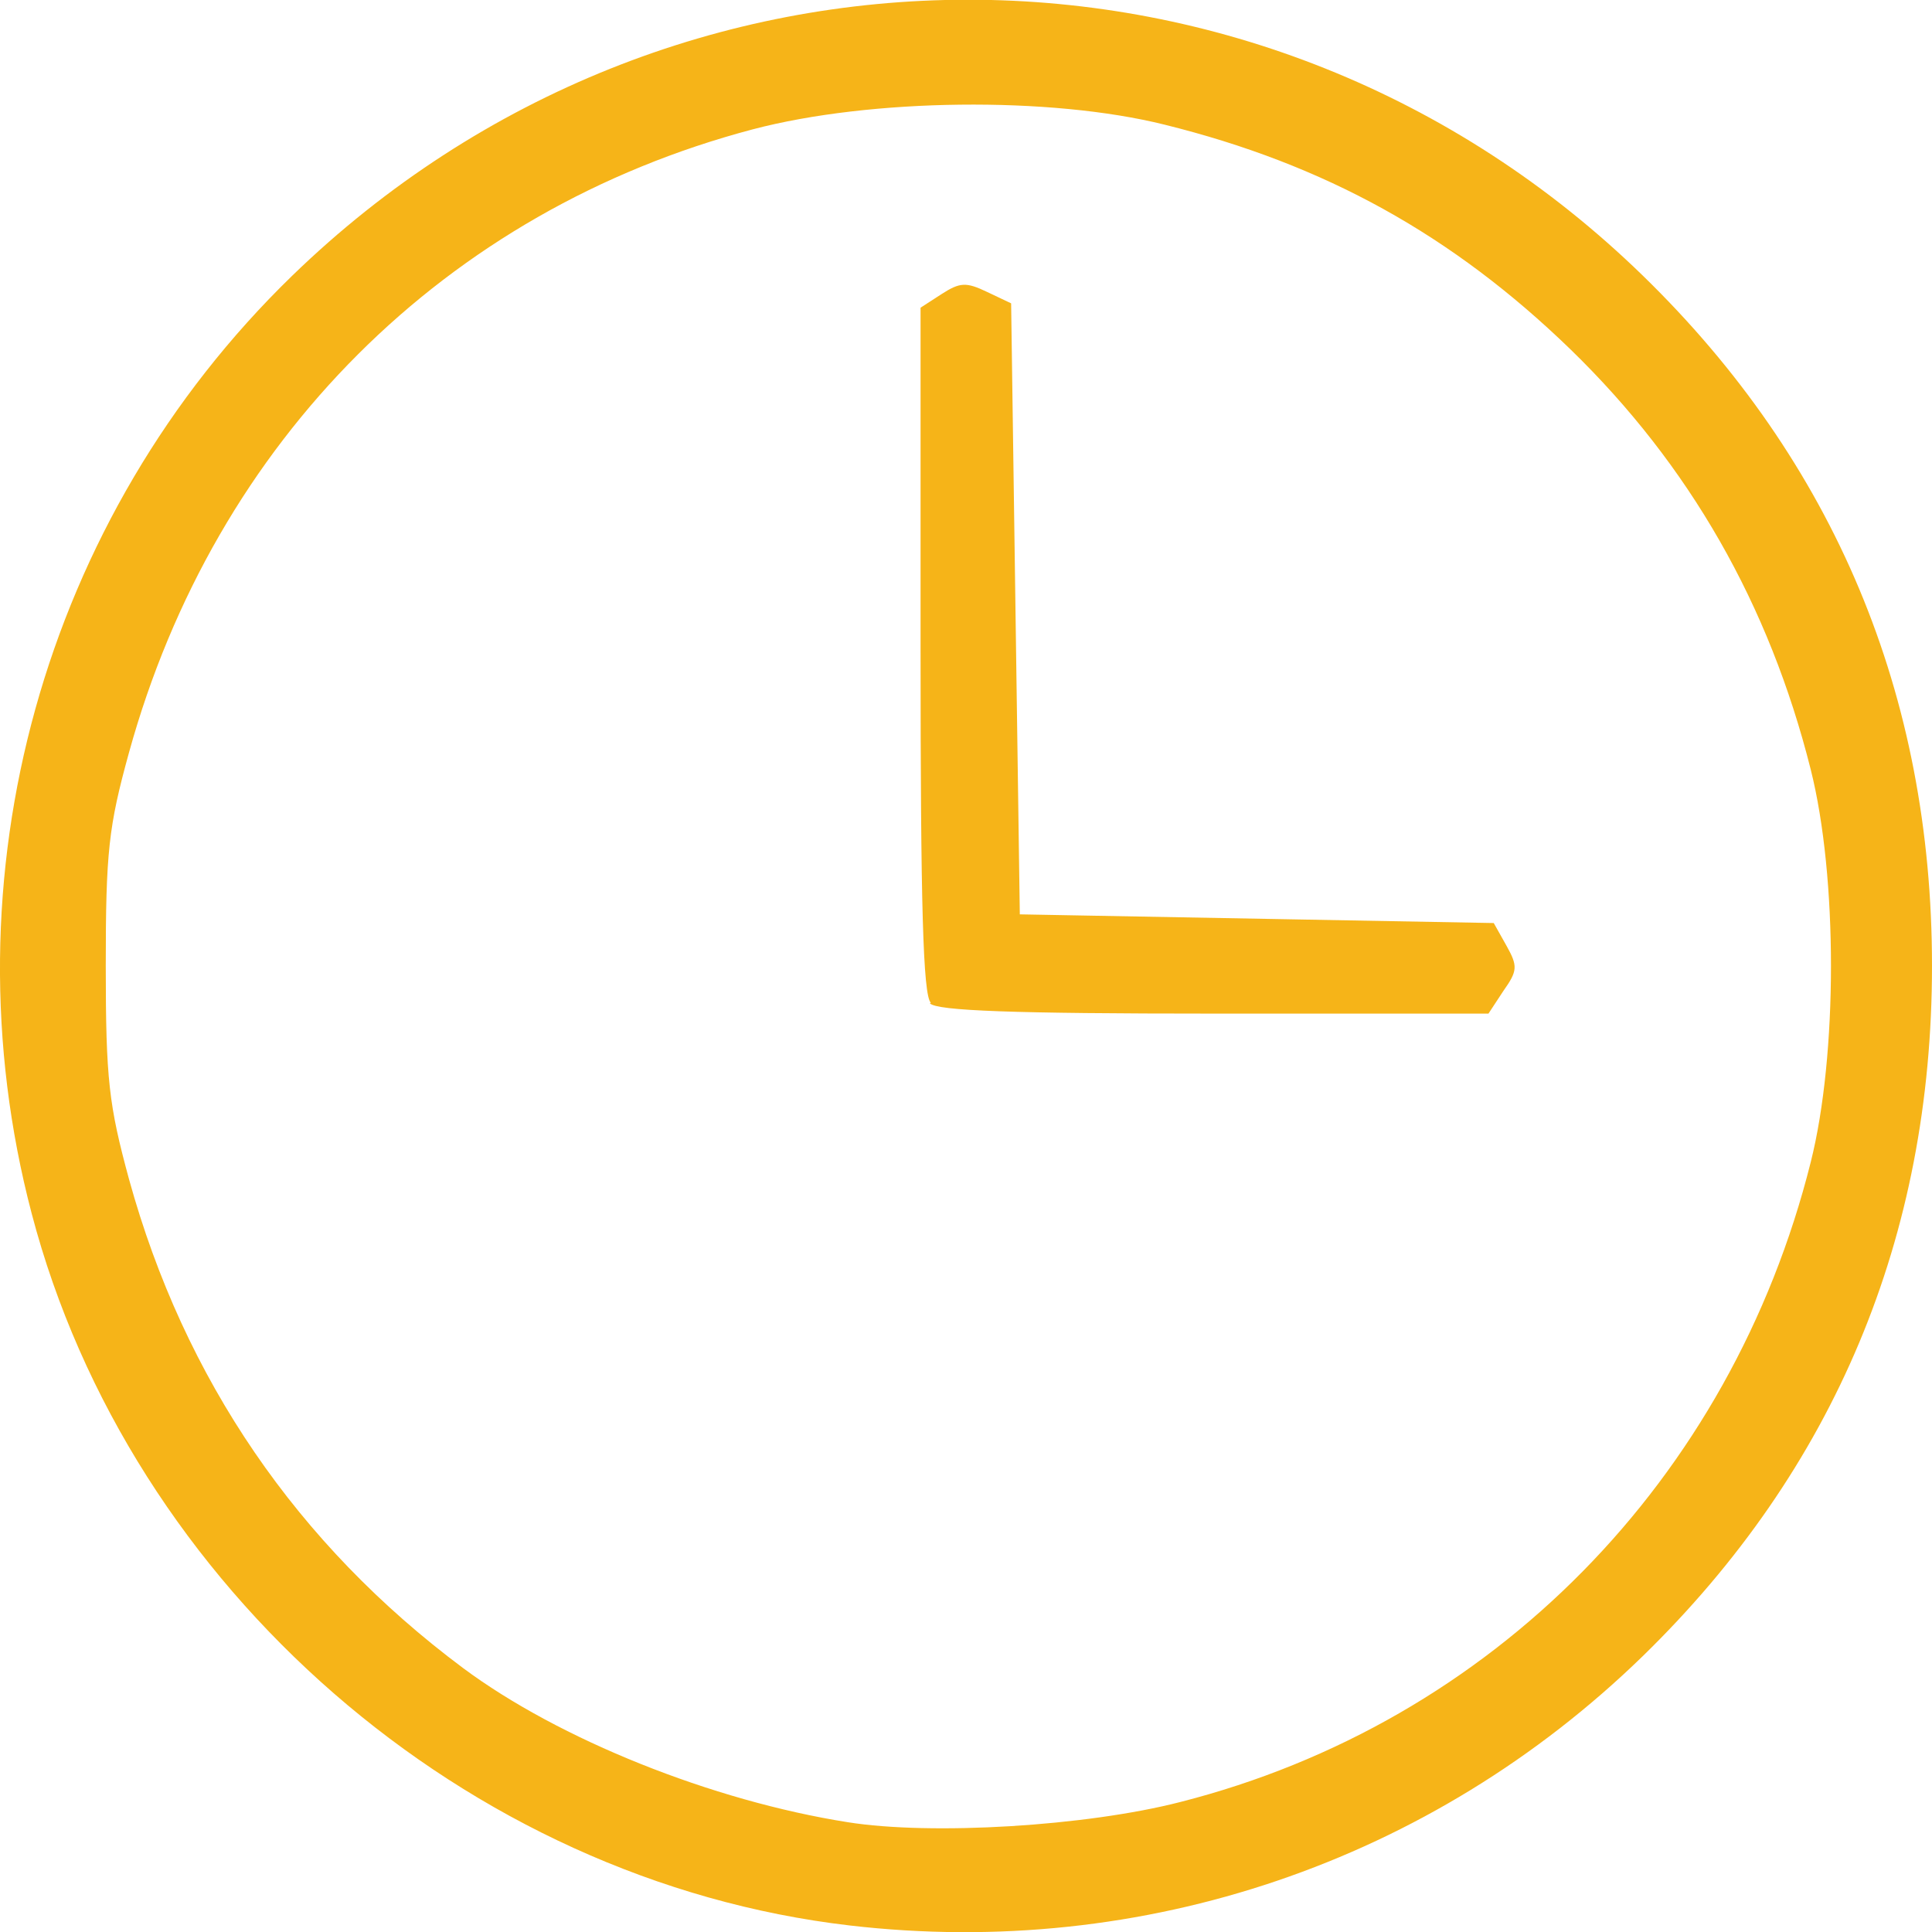 <?xml version="1.0" encoding="UTF-8" standalone="no"?>
<!-- Created with Inkscape (http://www.inkscape.org/) -->

<svg
   width="6.229mm"
   height="6.23mm"
   viewBox="0 0 6.229 6.23"
   version="1.1"
   id="svg1"
   xml:space="preserve"
   inkscape:version="1.3.2 (091e20e, 2023-11-25, custom)"
   sodipodi:docname="Royal Rides SLU.svg"
   xmlns:inkscape="http://www.inkscape.org/namespaces/inkscape"
   xmlns:sodipodi="http://sodipodi.sourceforge.net/DTD/sodipodi-0.dtd"
   xmlns="http://www.w3.org/2000/svg"
   xmlns:svg="http://www.w3.org/2000/svg"><sodipodi:namedview
     id="namedview1"
     pagecolor="#ffffff"
     bordercolor="#000000"
     borderopacity="0.25"
     inkscape:showpageshadow="2"
     inkscape:pageopacity="0.0"
     inkscape:pagecheckerboard="0"
     inkscape:deskcolor="#d1d1d1"
     inkscape:document-units="mm"
     inkscape:zoom="0.42364298"
     inkscape:cx="3255.0994"
     inkscape:cy="-1481.2"
     inkscape:window-width="1920"
     inkscape:window-height="1009"
     inkscape:window-x="-8"
     inkscape:window-y="-8"
     inkscape:window-maximized="1"
     inkscape:current-layer="layer1" /><defs
     id="defs1" /><g
     inkscape:label="Layer 1"
     inkscape:groupmode="layer"
     id="layer1"
     transform="translate(-1010.174,495.654)"><path
       style="fill:#f6b418;fill-opacity:1;stroke-width:1"
       d="m 1012.914,-489.446 c -1.237,-0.144 -2.321,-1.087 -2.638,-2.296 -0.285,-1.085 0.037,-2.243 0.839,-3.022 1.223,-1.187 3.136,-1.188 4.355,-0.002 0.618,0.601 0.933,1.352 0.933,2.226 0,0.874 -0.315,1.624 -0.933,2.226 -0.682,0.663 -1.609,0.978 -2.556,0.868 z m 1.065,-0.398 c 1.006,-0.256 1.776,-1.038 2.033,-2.063 0.087,-0.346 0.087,-0.92 0,-1.266 -0.134,-0.533 -0.391,-0.982 -0.775,-1.355 -0.38,-0.368 -0.791,-0.596 -1.308,-0.724 -0.369,-0.092 -0.948,-0.085 -1.328,0.015 -0.991,0.262 -1.733,1.003 -2.011,2.009 -0.066,0.239 -0.075,0.321 -0.075,0.688 0,0.366 0.01,0.449 0.075,0.688 0.178,0.645 0.542,1.177 1.077,1.576 0.309,0.23 0.803,0.428 1.24,0.497 0.27,0.043 0.769,0.013 1.072,-0.065 z m -0.804,-2.577 c -0.025,-0.025 -0.033,-0.316 -0.033,-1.137 v -1.104 l 0.068,-0.044 c 0.059,-0.038 0.079,-0.039 0.146,-0.007 l 0.078,0.037 0.014,0.985 0.014,0.985 0.764,0.014 0.764,0.014 0.041,0.073 c 0.037,0.066 0.036,0.081 -0.01,0.146 l -0.048,0.073 h -0.884 c -0.65,0 -0.893,-0.009 -0.917,-0.033 z"
       id="path19" /></g></svg>
